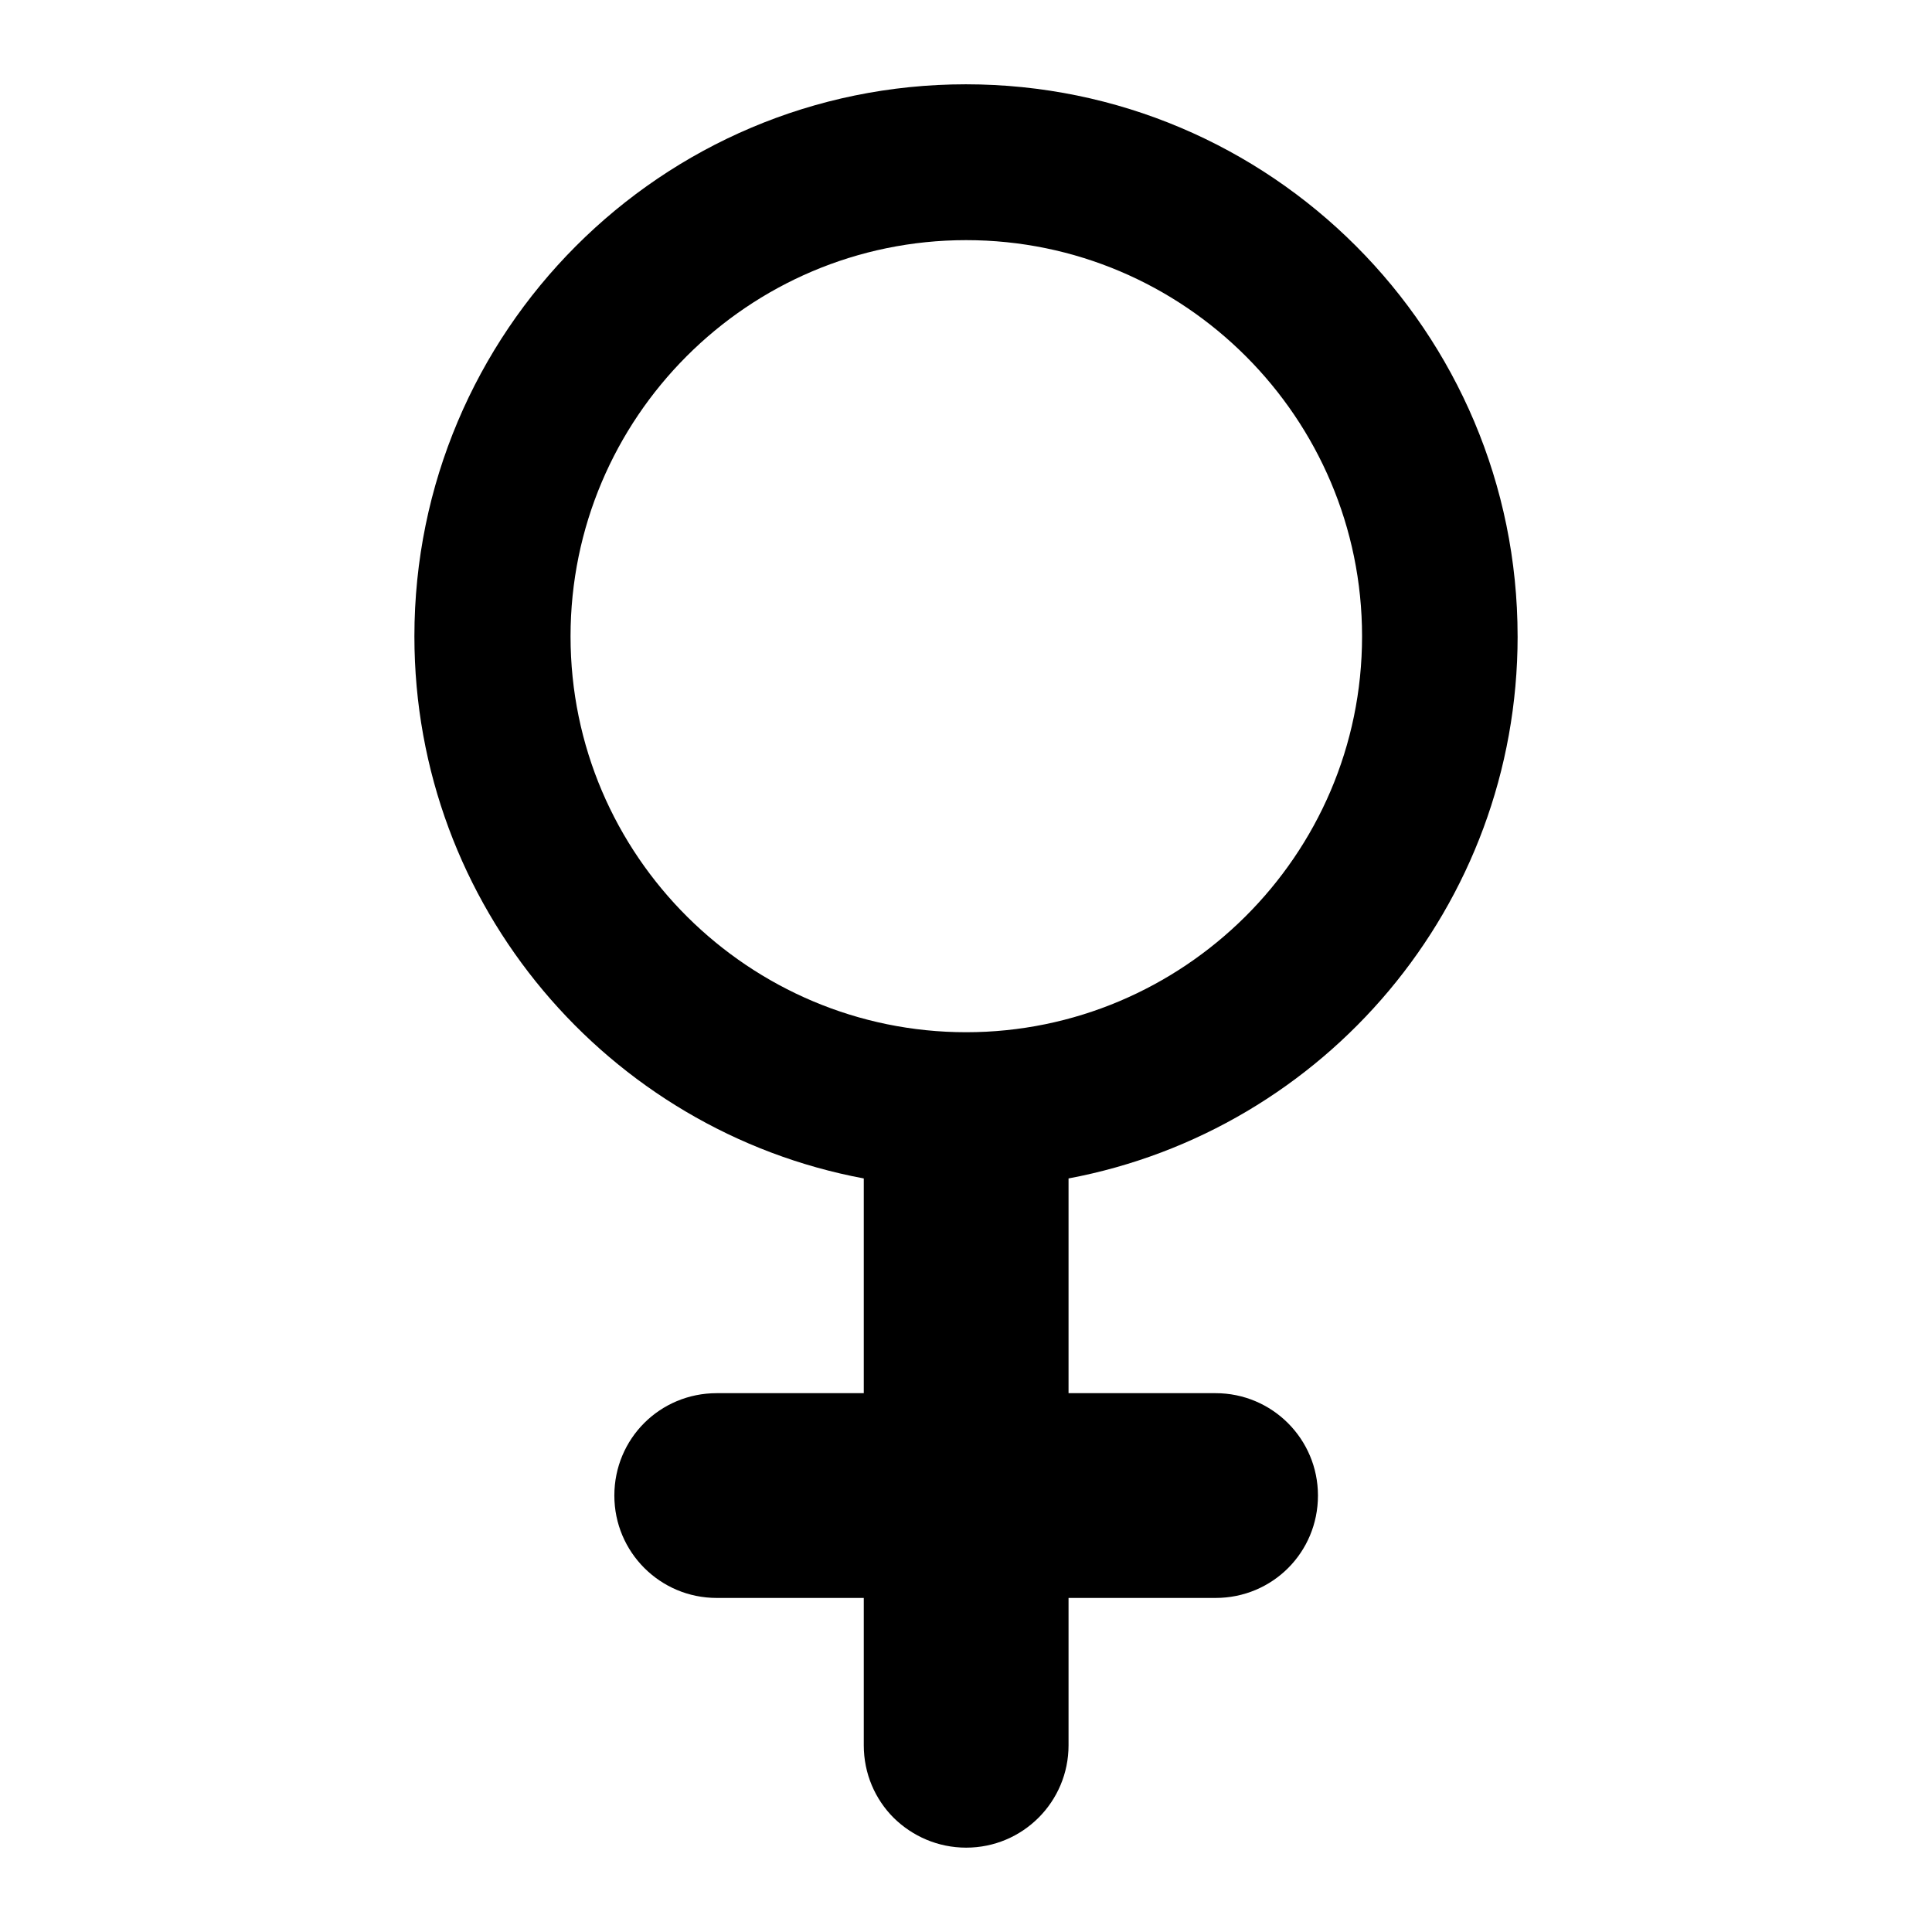 <?xml version="1.0" encoding="UTF-8"?>
<!-- Uploaded to: SVG Repo, www.svgrepo.com, Generator: SVG Repo Mixer Tools -->
<svg fill="#000000" width="800px" height="800px" version="1.1" viewBox="144 144 512 512" xmlns="http://www.w3.org/2000/svg">
 <path d="m546.18 312.64c0-80.723-65.422-146.3-146.22-146.3-80.723 0-146.14 65.574-146.14 146.3 0 71.453 51.328 131 119.09 143.66v56.906h-38.969c-7.539 0-14.32 3.016-19.219 7.914-4.898 4.898-7.914 11.684-7.914 19.219 0 15 12.133 27.133 27.133 27.133h38.969v39.043c0 7.539 3.016 14.32 7.914 19.219 4.973 4.898 11.758 7.914 19.219 7.914 15 0 27.133-12.133 27.133-27.133v-39.043h38.965c7.539 0 14.32-3.016 19.219-7.914 4.898-4.898 7.914-11.684 7.914-19.219 0-15-12.133-27.133-27.133-27.133h-38.965v-56.906c67.836-12.738 119.01-72.207 119.01-143.66zm-146.14 104.91c-57.281 0-104.84-46.578-104.84-104.92 0-57.887 47.031-104.99 104.84-104.99s104.92 47.105 104.92 104.99c0 58.266-47.633 104.92-104.92 104.92z"/>
</svg>